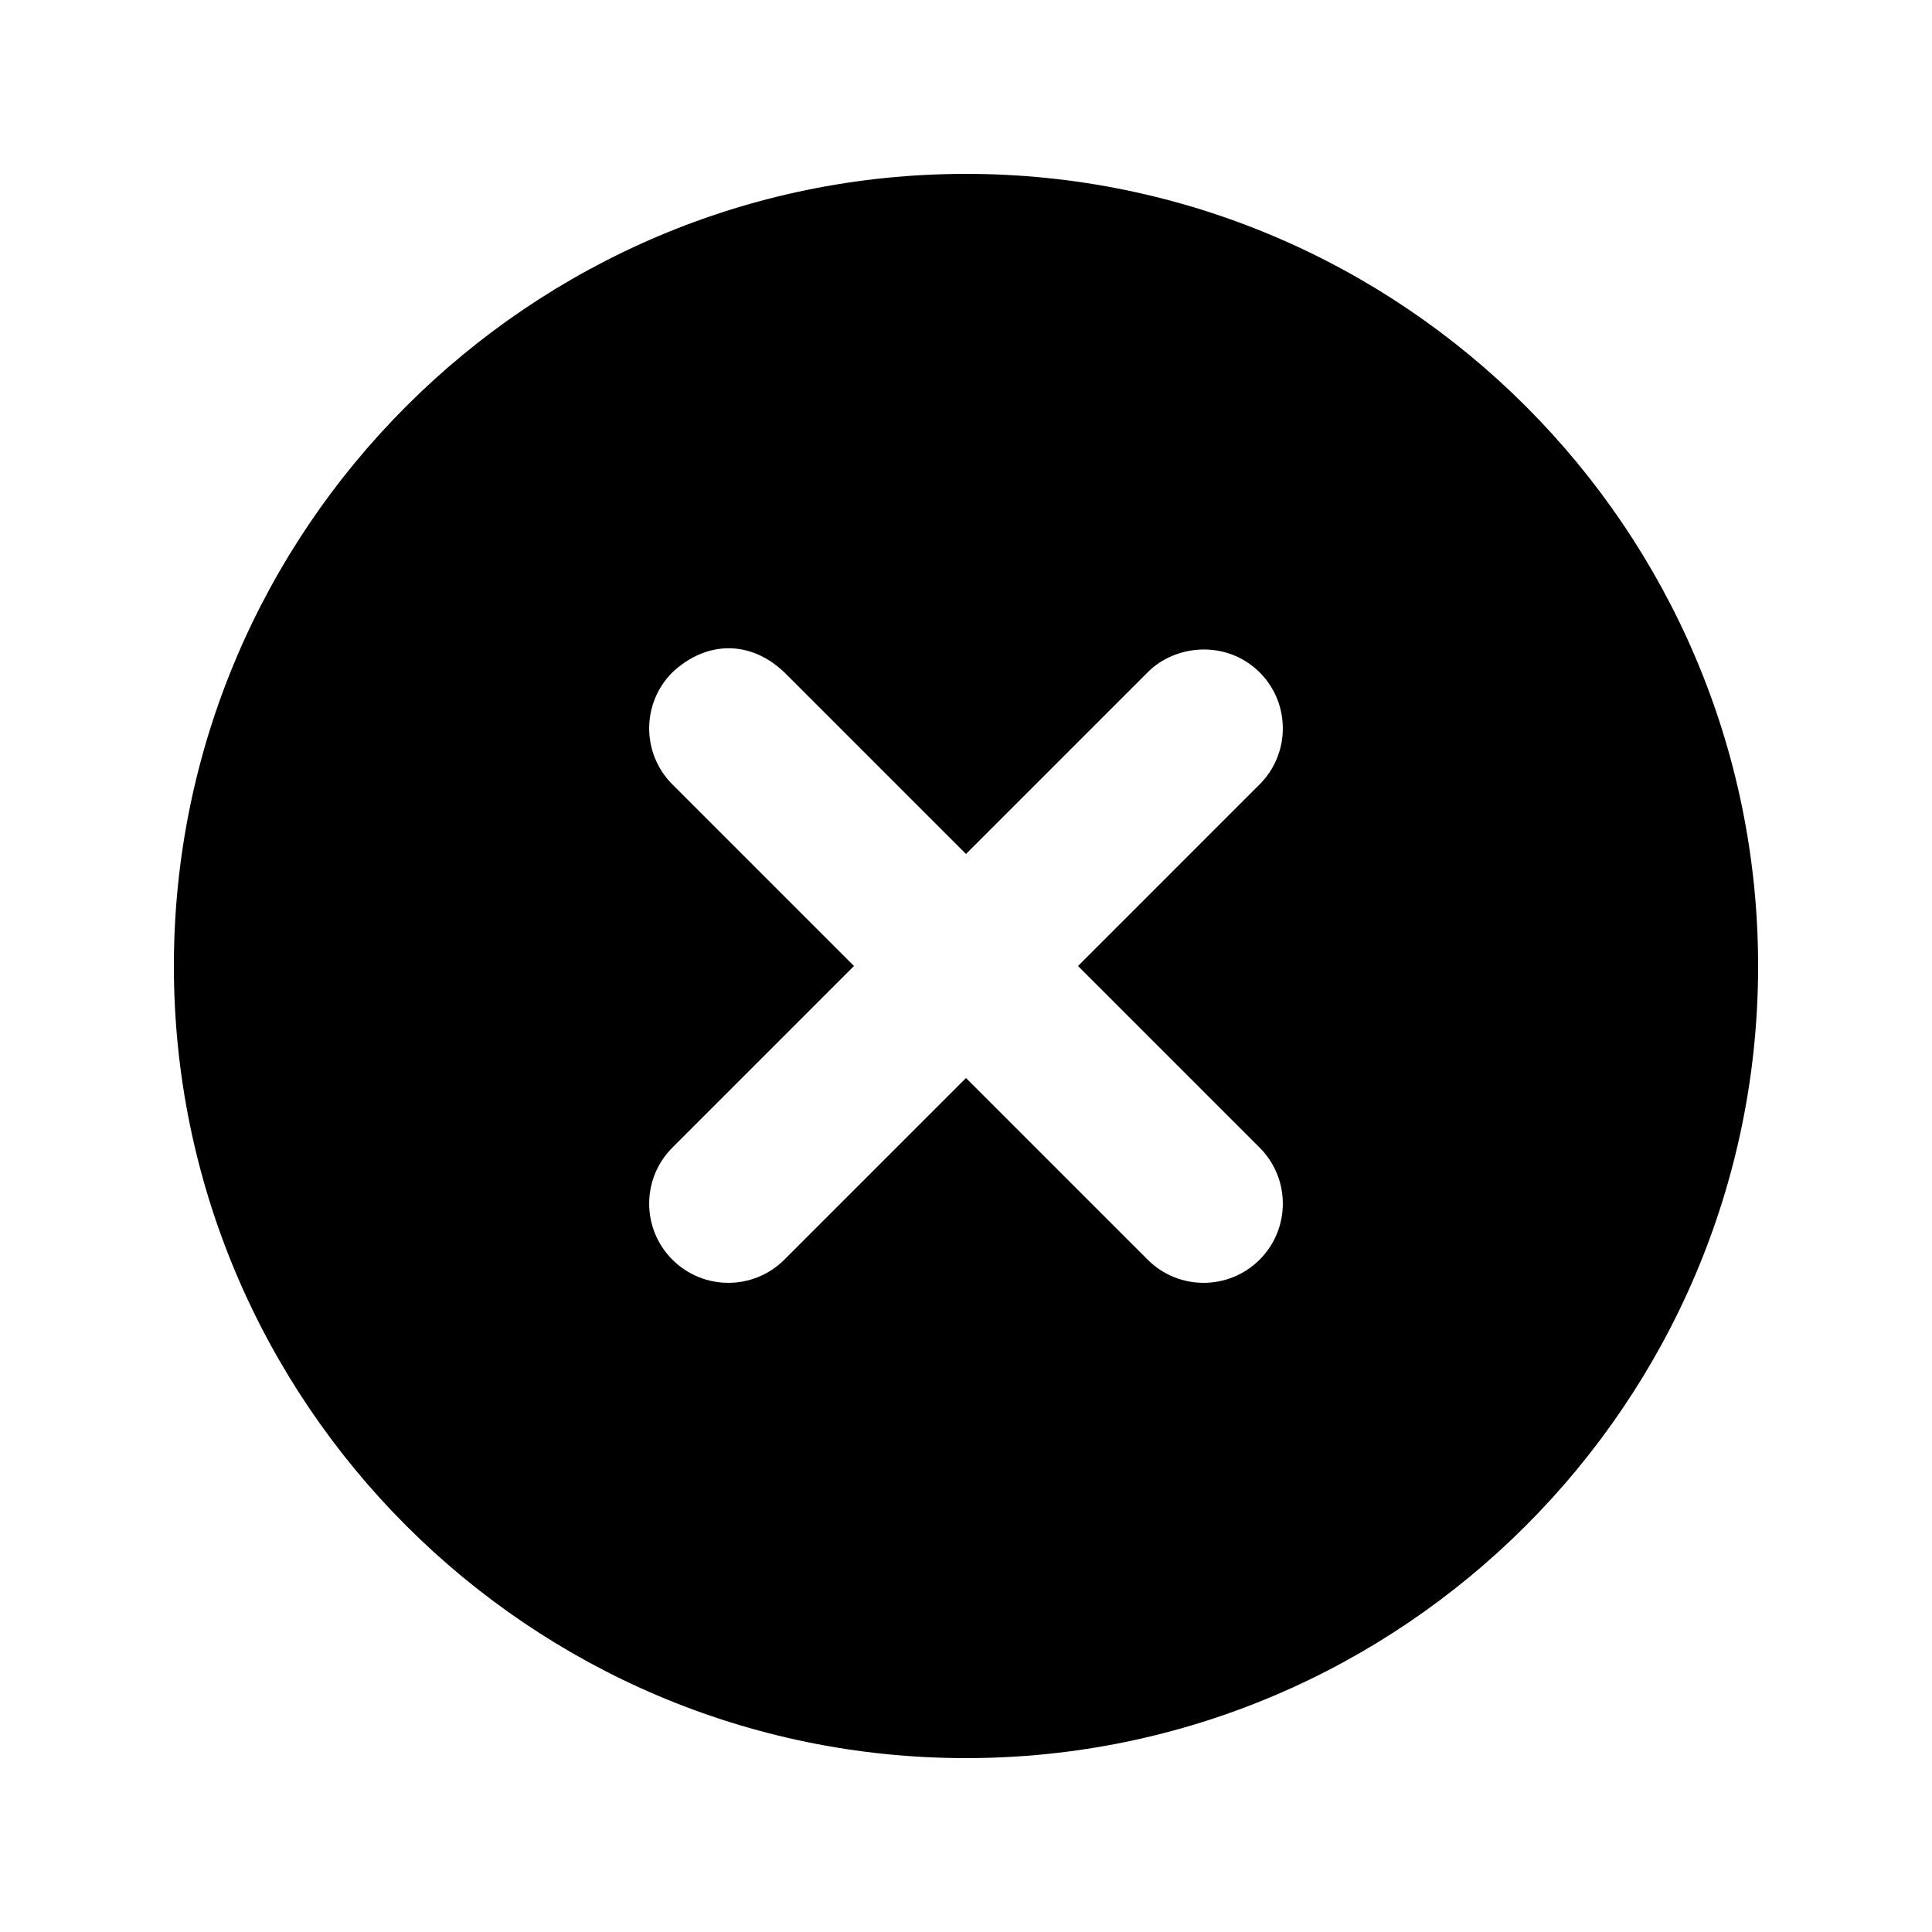<?xml version="1.0" encoding="UTF-8"?>
<!-- Uploaded to: SVG Find, www.svgrepo.com, Generator: SVG Find Mixer Tools -->
<svg fill="#000000" width="800px" height="800px" version="1.1" viewBox="144 144 512 512" xmlns="http://www.w3.org/2000/svg">
 <path d="m400 190.08c-115.69 0-209.92 94.234-209.92 209.92s94.234 209.92 209.92 209.92 209.92-94.234 209.92-209.92-94.234-209.92-209.92-209.92zm-48.133 132.1 48.133 48.133 48.133-48.133c7.293-7.387 20.855-8.734 29.684 0 8.195 8.199 8.195 21.488 0 29.684l-48.133 48.137 48.133 48.133c8.195 8.199 8.195 21.488 0 29.684-8.199 8.195-21.488 8.195-29.684 0l-48.133-48.133-48.133 48.133c-8.199 8.195-21.488 8.195-29.684 0-8.195-8.199-8.195-21.488 0-29.684l48.133-48.133-48.133-48.133c-8.195-8.199-8.195-21.488 0-29.684 8.852-8.293 20.512-8.738 29.684 0z"/>
</svg>
